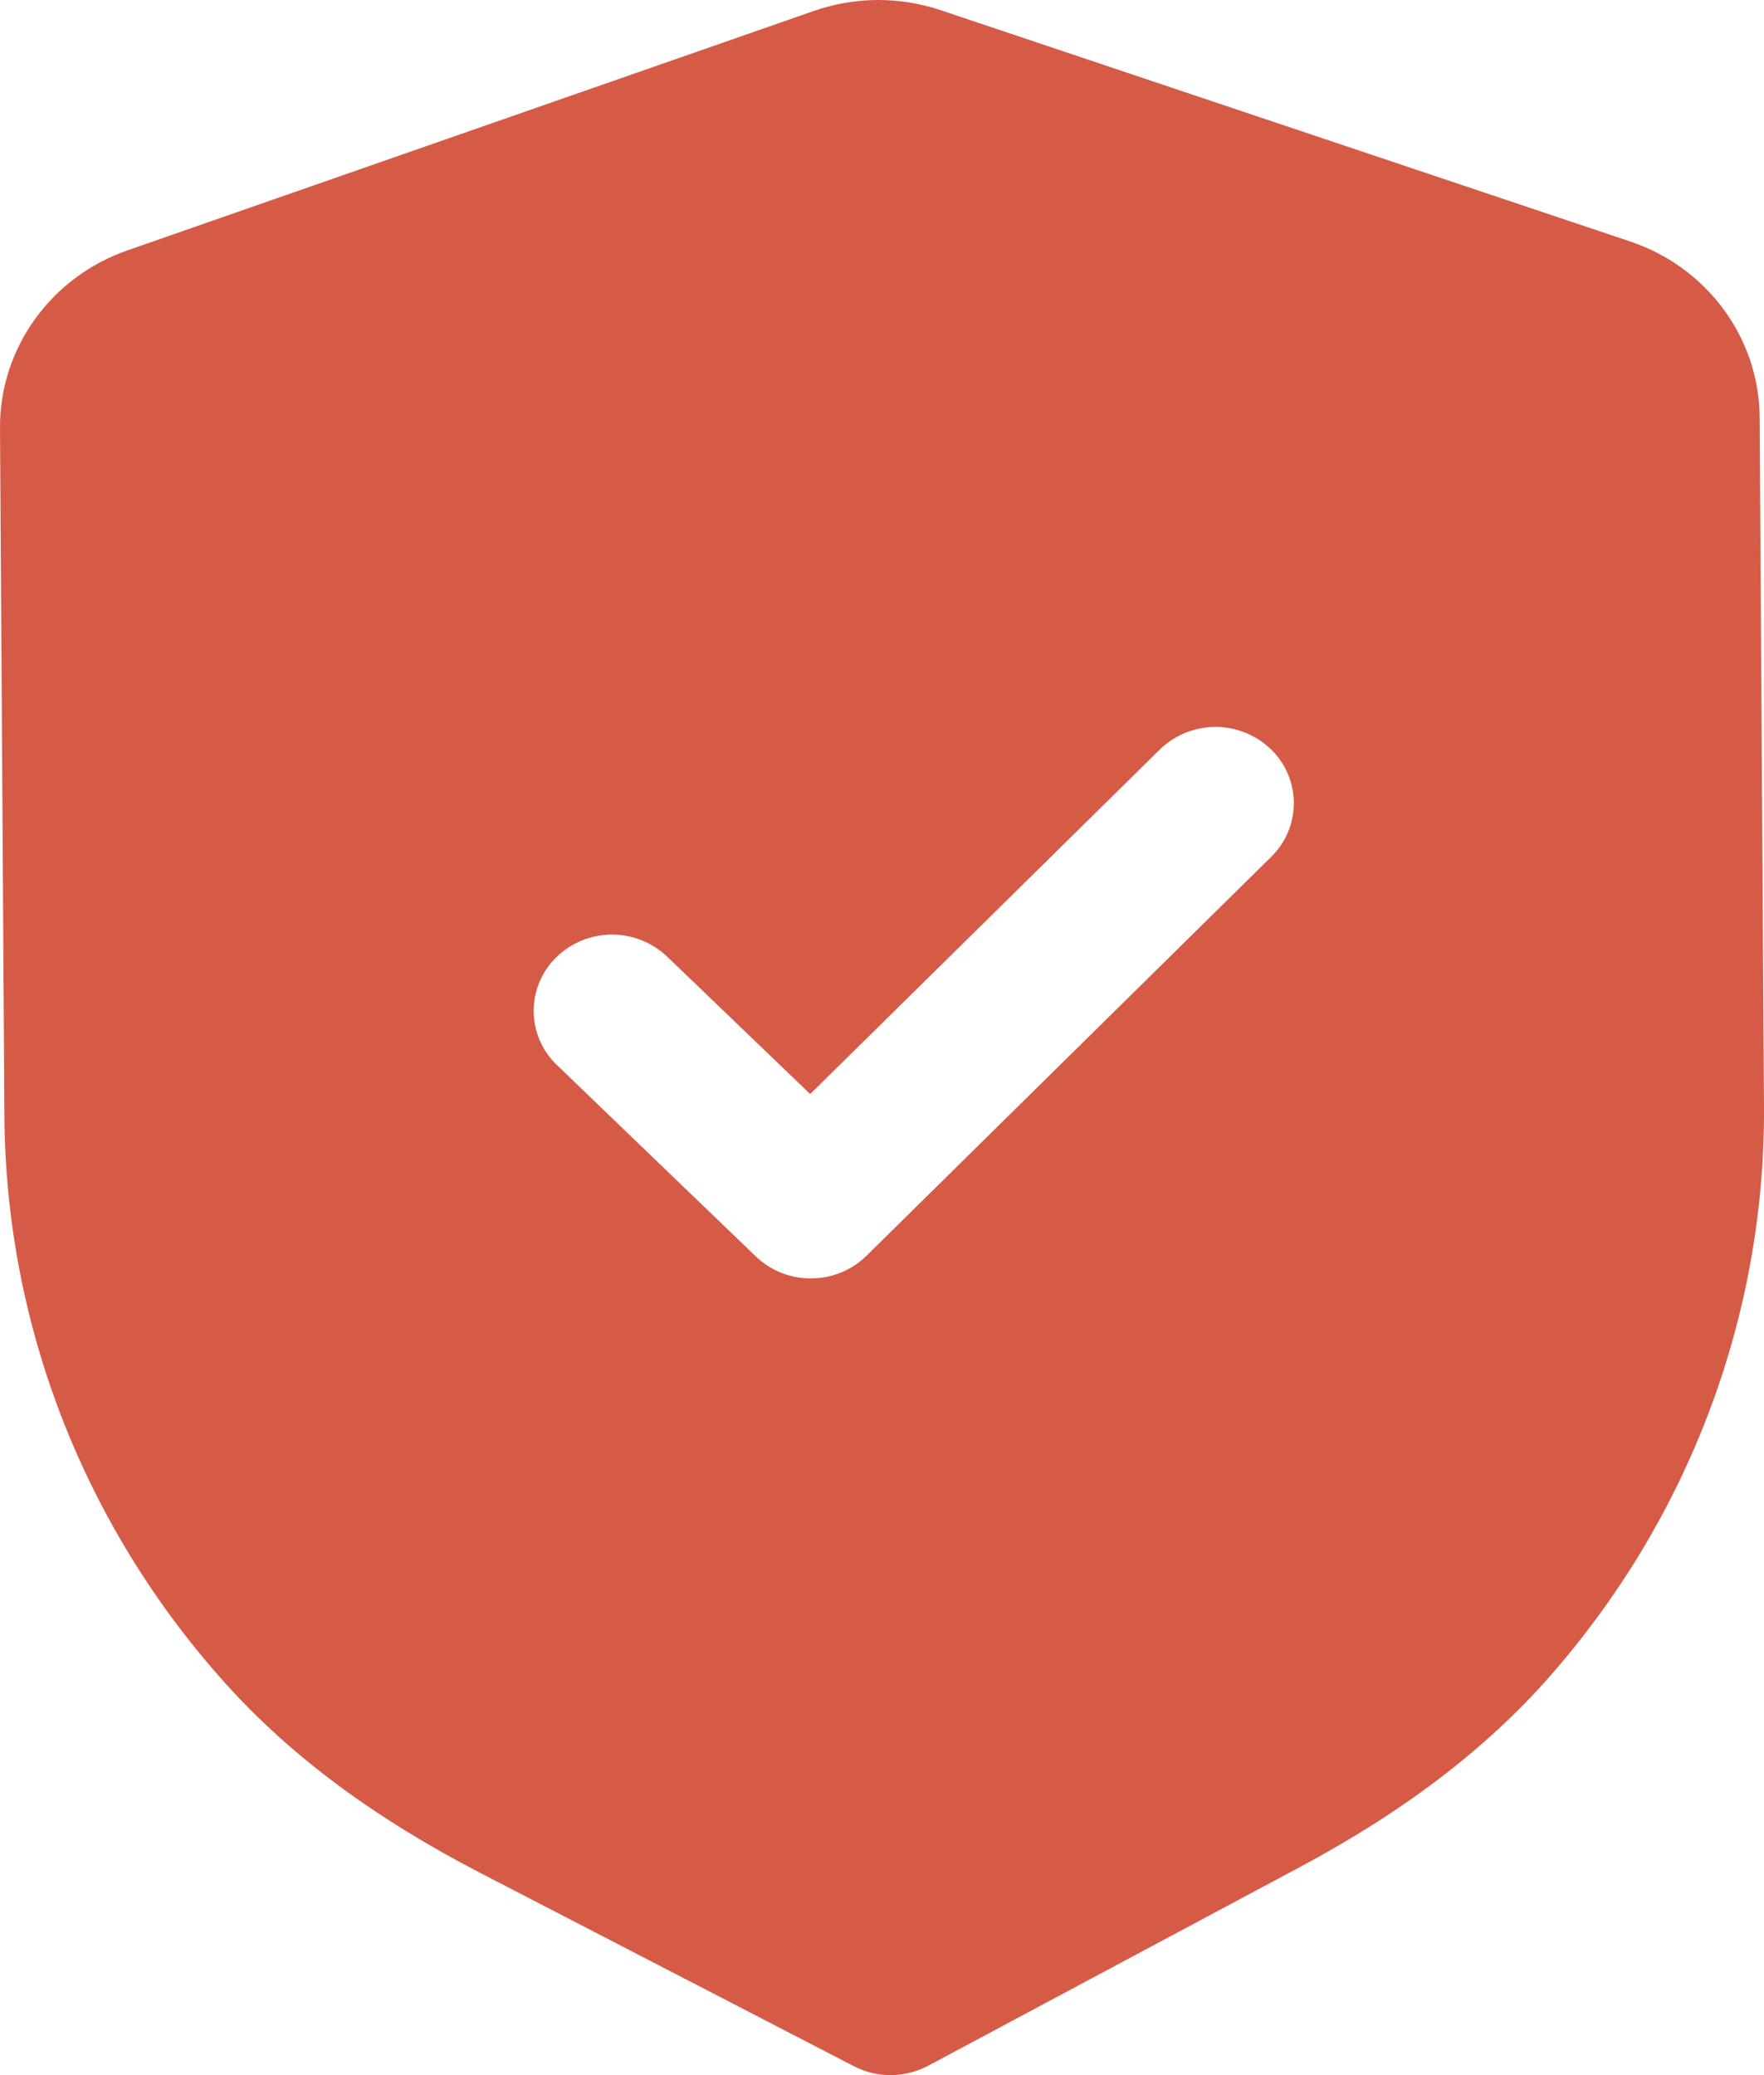 <?xml version="1.0" encoding="UTF-8"?> <svg xmlns="http://www.w3.org/2000/svg" width="34" height="40" viewBox="0 0 34 40" fill="none"> <g clip-path="url(#clip0_96_4)"> <path d="M18.142 0.2L31.416 4.653C32.902 5.149 33.907 6.514 33.916 8.044L34 21.325C34.026 25.352 32.558 29.256 29.87 32.315C28.634 33.72 27.05 34.926 25.026 36.005L17.89 39.819C17.666 39.937 17.42 39.998 17.173 40C16.924 40.002 16.677 39.942 16.456 39.827L9.254 36.101C7.208 35.04 5.61 33.851 4.361 32.467C1.63 29.439 0.111 25.552 0.085 21.519L4.8274e-05 8.248C-0.008 6.716 0.979 5.34 2.457 4.826L15.68 0.213C16.476 -0.066 17.341 -0.071 18.14 0.199L18.142 0.2ZM24.49 14.437C24.201 14.162 23.818 14.01 23.419 14.012C23.021 14.014 22.639 14.171 22.353 14.449L15.616 21.089L12.858 18.439C12.569 18.165 12.186 18.012 11.787 18.015C11.389 18.017 11.007 18.174 10.722 18.452C10.583 18.587 10.473 18.75 10.398 18.929C10.323 19.108 10.285 19.3 10.286 19.494C10.288 19.689 10.328 19.881 10.405 20.059C10.483 20.237 10.595 20.397 10.736 20.531L14.567 24.218C14.855 24.494 15.239 24.647 15.638 24.642C16.037 24.641 16.419 24.484 16.703 24.204L24.502 16.516C24.641 16.381 24.751 16.218 24.826 16.039C24.901 15.86 24.939 15.668 24.938 15.474C24.937 15.28 24.896 15.088 24.82 14.91C24.743 14.732 24.631 14.571 24.49 14.437V14.437Z" fill="#D55B47"></path> </g> <defs> <clipPath id="clip0_96_4"> <rect width="34" height="40" fill="white"></rect> </clipPath> </defs> </svg> 